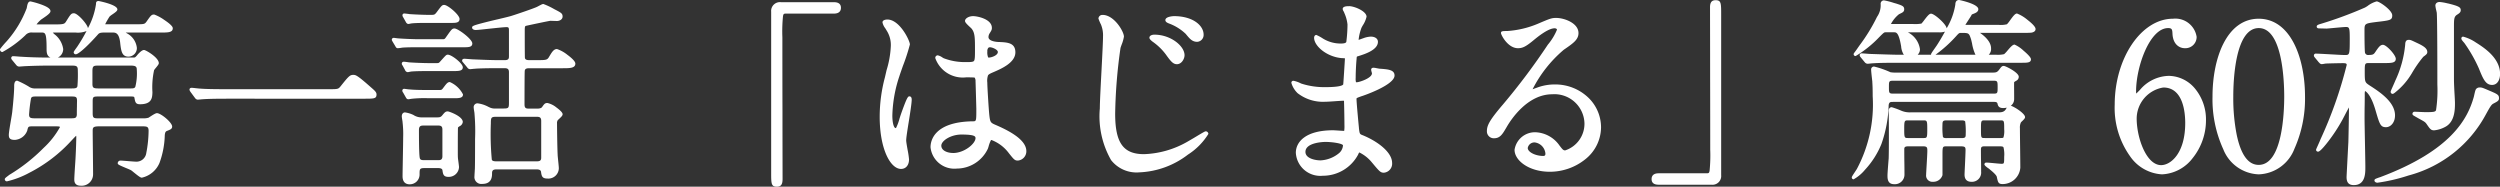 <svg xmlns="http://www.w3.org/2000/svg" width="175.711" height="13.122" viewBox="0 0 175.711 13.122"><rect x="0" y="0" width="175.711" height="13.122" fill="#333333" stroke="none"/><g transform="translate(-316.076 -913.112)"><path d="M-56.021-11.634a.526.526,0,0,0-.6.574V.21c0,.826,0,.924.308.924.224,0,.294-.126.294-.448,0-1.428-.014-8.386-.014-9.954,0-1.68,0-1.764.378-1.764h3.346c.28,0,.392-.1.392-.308s-.126-.294-.392-.294Zm14.7,9.506c.252-.126.98.462,1.386.952.336.42.378.476.546.476a.55.55,0,0,0,.5-.56c0-.826-1.47-1.484-2.156-1.778-.35-.154-.392-.252-.448-.77-.042-.378-.14-1.96-.14-2.268,0-.6,0-.616.518-.84s1.456-.63,1.456-1.288c0-.588-.462-.6-1.078-.63-.084,0-.812-.028-.812-.448a.607.607,0,0,1,.084-.294c.14-.224.154-.252.154-.35,0-.532-.938-.728-1.218-.728S-43-10.5-43-10.416s.378.406.434.476c.266.322.266.714.266,1.6,0,.924,0,.924-.77.924a4.19,4.19,0,0,1-1.568-.28,2.435,2.435,0,0,0-.378-.2c-.056,0-.07.056-.07.1a1.988,1.988,0,0,0,2.072,1.246,4.643,4.643,0,0,1,.644.028.465.465,0,0,1,.112.336c.014.392.056,1.876.056,1.96,0,.868,0,.966-.35.966-2.87.042-2.87,1.526-2.87,1.722a1.586,1.586,0,0,0,1.75,1.4,2.309,2.309,0,0,0,2.086-1.33C-41.545-1.568-41.419-2.086-41.321-2.128Zm-.2-6.482a.3.3,0,0,1,.168-.056c.2,0,.658.182.658.434,0,.322-.532.49-.728.49-.1,0-.21,0-.21-.532A.424.424,0,0,1-41.517-8.61Zm-1.834,6.076c.9,0,1.092.112,1.092.35,0,.476-.854,1.148-1.68,1.148-.49,0-.924-.238-.924-.616C-44.863-2.058-44.149-2.534-43.351-2.534Zm-3.99.518c0-.406.392-2.422.392-2.87,0-.028,0-.126-.056-.126a7.053,7.053,0,0,0-.574,1.4c-.252.77-.266.826-.392.826-.336,0-.336-.9-.336-.98a9.355,9.355,0,0,1,.5-2.814c.112-.35.728-2.072.728-2.184,0-.252-.7-1.652-1.484-1.652-.084,0-.252.028-.252.112a2.812,2.812,0,0,0,.266.49,1.982,1.982,0,0,1,.322,1.162,9.431,9.431,0,0,1-.42,2.226,10.694,10.694,0,0,0-.364,2.744c0,2.17.7,3.57,1.4,3.57.322,0,.462-.266.462-.574C-47.145-.882-47.341-1.806-47.341-2.016Zm13.916-8.722a.176.176,0,0,0-.2.154c0,.014.154.35.168.378a2.079,2.079,0,0,1,.154.882c0,.714-.224,4.242-.224,5.054,0,3.668,1.162,4.4,2.674,4.4a6.566,6.566,0,0,0,4.76-2.6.089.089,0,0,0-.084-.084c-.056,0-1.092.644-1.3.756a6.581,6.581,0,0,1-3.038.854c-1.582,0-2.128-.91-2.128-2.94a35.651,35.651,0,0,1,.378-4.648,7.016,7.016,0,0,0,.238-.77C-32.025-9.6-32.655-10.738-33.425-10.738Zm5.012.084c-.126,0-.5.056-.5.182,0,.042.042.084.182.14a3.507,3.507,0,0,1,1.232.77c.266.322.42.518.728.518a.384.384,0,0,0,.35-.406C-26.425-9.968-27.041-10.654-28.413-10.654Zm-1.372,1.3c-.126,0-.252.042-.252.112s.14.168.2.21a4.14,4.14,0,0,1,.938.91c.378.532.5.644.7.644.266,0,.434-.336.434-.532C-27.769-8.6-28.693-9.352-29.785-9.352Zm13.678-.826a9.633,9.633,0,0,1-.084,1.232c-.028.14-.168.21-.462.21a2.471,2.471,0,0,1-1.358-.378c-.042-.028-.378-.224-.392-.224-.042,0-.056.07-.056.1,0,.546.882,1.26,1.876,1.33.224.014.294.014.294.084,0,.014-.112,1.848-.126,1.89-.1.266-1.036.266-1.372.266a5.447,5.447,0,0,1-1.694-.252,3.449,3.449,0,0,0-.532-.2c-.042,0-.042.028-.042.056a1.573,1.573,0,0,0,.406.644,2.855,2.855,0,0,0,1.932.574c.182,0,1.022-.07,1.218-.07.14,0,.14.084.14.21.014.378.028,1.316.028,1.6,0,.476,0,.518-.154.518-.1,0-.616-.042-.742-.042-1.666,0-2.52.644-2.52,1.484A1.624,1.624,0,0,0-17.955.364a2.712,2.712,0,0,0,2.38-1.414c.07-.154.1-.224.182-.224a2.5,2.5,0,0,1,.98.756c.5.6.56.672.756.672a.542.542,0,0,0,.476-.588c0-.658-.9-1.4-1.988-1.848-.294-.112-.294-.168-.35-.63-.014-.14-.168-1.75-.168-2.016,0-.14.042-.154.476-.308.644-.21,2.2-.854,2.2-1.344,0-.308-.364-.336-.938-.378-.07,0-.364-.07-.434-.07-.028,0-.07,0-.07.042s.056.21.056.252c0,.448-1.008.728-1.162.728-.182,0-.182-.084-.182-.406,0-.574.056-1.316.07-1.358.014-.21.042-.224.154-.252.392-.126,1.344-.406,1.344-.924,0-.224-.266-.266-.406-.266a1.675,1.675,0,0,0-.5.112,1.634,1.634,0,0,1-.392.126c-.056,0-.056-.056-.056-.084a3.271,3.271,0,0,1,.21-.91,4.022,4.022,0,0,0,.35-.742c0-.294-.756-.644-1.134-.644-.084,0-.35,0-.35.1,0,.028.084.168.1.21A2.661,2.661,0,0,1-16.107-10.178Zm-.336,8.456c.056.126-.07.462-.322.686a2.31,2.31,0,0,1-1.386.518c-.392,0-1.12-.168-1.12-.7,0-.8,1.47-.8,1.5-.8C-17.521-2.016-16.541-1.96-16.443-1.722Zm15.526.5c-.2,0-.28-.126-.476-.378a2.067,2.067,0,0,0-1.6-.9A1.348,1.348,0,0,0-4.375-1.358c0,.7.994,1.442,2.38,1.442A3.312,3.312,0,0,0,1.5-2.94a3.022,3.022,0,0,0-3.15-2.912,3.387,3.387,0,0,0-1.232.224c-.084.028-.266.1-.35.126-.042,0-.084-.056-.084-.1a8.537,8.537,0,0,1,2.24-2.87c.672-.462.994-.686.994-1.092,0-.616-.91-.966-1.47-.966-.308,0-.406.042-1.274.42a6.788,6.788,0,0,1-2.17.5c-.294,0-.336,0-.336.042,0,.07.434.966,1.092.966.238,0,.434-.042.994-.5C-3-9.3-2.177-10-1.659-10c.168,0,.266.1.266.2,0,.154-.2.448-.658,1.106A46.112,46.112,0,0,1-5.215-4.48c-.994,1.162-1.106,1.47-1.106,1.82a.386.386,0,0,0,.406.392c.378,0,.518-.266.8-.742.252-.434,1.442-2.352,3.29-2.352A2.216,2.216,0,0,1,.539-3.234,2.071,2.071,0,0,1-.917-1.218Zm-1.288.14a.232.232,0,0,1-.238.252c-.6,0-1.2-.294-1.2-.658a.572.572,0,0,1,.588-.49A.952.952,0,0,1-2.205-1.078ZM9.359.994A.515.515,0,0,0,9.947.42V-10.85c0-.826,0-.924-.294-.924-.224,0-.294.126-.294.448,0,1.428.014,8.386.014,9.954,0,1.68,0,1.764-.378,1.764H5.649c-.28,0-.392.1-.392.308s.126.294.392.294Zm20.216-2.7c.462,0,.462.07.462.84,0,.462,0,.588-.294.588-.154,0-.882-.084-1.05-.084-.014,0-.042,0-.042.028a2.448,2.448,0,0,0,.28.224c.126.112.532.42.588.63.084.392.1.434.308.434A1.16,1.16,0,0,0,30.975-.1c0-.392-.028-2.324-.028-2.772a.9.9,0,0,1,.084-.462c.028-.056.28-.252.28-.322,0-.182-.8-.714-.98-.714-.084,0-.112.07-.168.154-.154.322-.434.322-.686.322H23.359a1.642,1.642,0,0,1-.7-.126c-.028-.014-.588-.238-.63-.238-.084,0-.112.07-.112.168.014.462.014,1.274.014,1.778,0,.294,0,1.12-.014,1.554-.014.168-.084,1.008-.084,1.19,0,.308.042.518.364.518.028,0,.63,0,.63-.574,0-.252-.014-1.47-.014-1.75,0-.154.014-.336.378-.336h1.05c.392,0,.392.21.392.434,0,.266-.084,1.512-.084,1.666a.342.342,0,0,0,.378.392A.574.574,0,0,0,25.5.392v-1.4c0-.574,0-.7.406-.7h.966c.35,0,.448.084.448.364s-.07,1.6-.07,1.722a.347.347,0,0,0,.378.406.552.552,0,0,0,.588-.6c0-.224-.014-1.316-.014-1.554,0-.336.21-.336.42-.336Zm-3.668-.378a.34.34,0,0,1-.364-.14,5.826,5.826,0,0,1-.042-.9c0-.28.056-.406.406-.406h1.022c.126,0,.294,0,.364.154a5.826,5.826,0,0,1,.042.9c0,.28-.056.392-.406.392Zm-2.73,0c-.364,0-.364-.154-.364-.714s0-.728.364-.728h1.092c.364,0,.364.168.364.728s0,.714-.364.714Zm5.418,0c-.392,0-.392-.1-.392-.714s0-.728.392-.728h1.05c.392,0,.392.112.392.728,0,.7-.042.714-.392.714Zm-6.2-4.606a2.414,2.414,0,0,1-.476-.028,7.115,7.115,0,0,0-1.12-.392A.1.1,0,0,0,20.685-7c0,.126.07.714.084.84.014.238.028.448.028,1.036A9.754,9.754,0,0,1,19.677.028c-.056.1-.35.518-.35.56a.03.03,0,0,0,.028.028,5.483,5.483,0,0,0,1.862-2.422,8.945,8.945,0,0,0,.5-2.716c.042-.308.224-.308.434-.308h7.084c.21,0,.294.084.322.21s.056.224.294.224c.35,0,.686-.154.686-.532,0-.2-.014-1.106,0-1.2.014-.042.028-.07.2-.168a.21.21,0,0,0,.126-.2c0-.21-.84-.658-.952-.658-.084,0-.1.028-.252.224-.182.238-.308.238-.616.238Zm6.8.378c.378,0,.378.154.378.56s0,.546-.378.546h-7.07c-.392,0-.392-.154-.392-.56s0-.546.392-.546Zm-6.72-1.624c-.308,0-1.526-.042-1.932-.056-.1,0-.518-.042-.616-.042-.014,0-.042,0-.042.028s0,.028.056.1l.266.322c.056.056.084.084.126.084s.252-.028.294-.028c.49-.042,1.442-.042,1.778-.042h8.764c.35,0,.546,0,.546-.14,0-.182-.952-.938-1.05-.938-.154,0-.56.6-.686.658a1.617,1.617,0,0,1-.616.056h-.6c-.084,0-.112,0-.112-.042,0-.014.014-.014.042-.042a.517.517,0,0,0,.224-.462c0-.42-.434-.812-.8-1.05-.1-.07-.14-.084-.14-.1,0-.042.084-.042.1-.042H31.3c.112,0,.35,0,.518-.014.084-.014.224-.042.224-.154,0-.238-1.064-.994-1.2-.994s-.532.672-.658.742a2.248,2.248,0,0,1-.63.056h-2.24c-.168,0-.238,0-.238-.07,0-.014.392-.616.462-.728a.265.265,0,0,1,.2-.168c.182-.07.294-.126.294-.238,0-.252-1.218-.546-1.246-.546-.154,0-.168.112-.168.224A8.818,8.818,0,0,1,25.263-8.61a6.13,6.13,0,0,0-.364.546,5.424,5.424,0,0,0,1.638-1.4c.14-.154.21-.21.35-.21.588,0,.644,0,.812.49a7.867,7.867,0,0,0,.294,1.064c.014.028.14.126.14.154s-.014.028-.112.028H23.877c-.112,0-.168,0-.168-.056,0-.028.028-.056.1-.14a.4.4,0,0,0,.112-.294,1.521,1.521,0,0,0-.854-1.134c-.014-.014-.168-.112-.168-.112,0-.042.07-.042.154-.042H25.3c.35,0,.49,0,.49-.168,0-.224-.826-.938-.994-.938-.14,0-.518.616-.63.686a2.841,2.841,0,0,1-.616.042H22.113c-.2,0-.252,0-.252-.084a2.317,2.317,0,0,1,.644-.8c.238-.112.308-.14.308-.252,0-.14-.056-.168-.532-.322-.056-.014-.714-.21-.784-.21a.132.132,0,0,0-.14.14,1.513,1.513,0,0,1-.266.966,13.712,13.712,0,0,1-1.372,2.2c-.028.056-.266.364-.266.378s.028.028.042.028a8.477,8.477,0,0,0,1.582-1.288c.35-.35.392-.378.532-.378H22.2c.2,0,.42,0,.6,1.078a1.3,1.3,0,0,0,.14.49c.014.028.112.126.112.154,0,.056-.07.056-.168.056Zm19.04,1.484a2.644,2.644,0,0,0-1.96.952c-.28.28-.308.322-.35.322-.1,0-.1-.224-.1-.28,0-1.862,1.008-4.55,2.352-4.55.364,0,.392.2.406.476.028.784.518.938.77.938a.7.7,0,0,0,.728-.7c0-.658-.714-1.176-1.568-1.176-2.114,0-3.99,2.674-3.99,5.936,0,3.08,1.722,4.8,3.22,4.8,1.54,0,3-1.694,3-3.7A2.78,2.78,0,0,0,41.517-6.454Zm-.392.616c1.512,0,1.638,1.89,1.638,2.59,0,2.3-1.148,3.066-1.792,3.066-1.106,0-1.82-1.932-1.82-3.374A2.315,2.315,0,0,1,41.125-5.838Zm9.856.742c0-2.464-.882-5.362-3.15-5.376-2.2,0-3.15,2.772-3.15,5.376,0,2.576.938,5.362,3.15,5.362C50.085.266,50.981-2.618,50.981-5.1Zm-1.26,0c0,.728-.028,4.9-1.89,4.9-1.89.014-1.89-4.326-1.89-4.9,0-.714.028-4.914,1.89-4.914C49.721-10.01,49.721-5.684,49.721-5.1Zm6.9-2.464c.49,0,.742,0,.742-.2a1.706,1.706,0,0,0-.8-.882c-.112,0-.2.07-.448.448-.14.21-.224.266-.574.266a.323.323,0,0,1-.336-.224c-.042-.112-.042-1.414-.042-1.568,0-.6.084-.616.938-.728.966-.112,1.008-.126,1.008-.364,0-.294-.854-.882-.994-.882a4.225,4.225,0,0,0-.784.42,27.784,27.784,0,0,1-3.108,1.148c-.1.028-.224.07-.224.1s.028.028.07.028c.084,0,.448.014.518.014.224-.014,1.176-.112,1.372-.112.364,0,.364.238.364.924,0,1.12,0,1.246-.448,1.246-.322,0-1.736-.1-2.03-.1-.014,0-.042,0-.042.028s0,.028.056.1l.266.322c.056.056.084.1.126.1s.252-.042.294-.042c.28-.014,1.078-.028,1.19-.028.154,0,.378,0,.378.224A28.608,28.608,0,0,1,52.255-2.03c-.042.112-.294.658-.294.672s.014.028.042.028a7.877,7.877,0,0,0,1.61-2.17c.084-.154.434-.84.518-.966.014-.028.028-.056.07-.056.07,0,.07.07.07.224,0,.42-.028,1.96-.042,2.422C54.215-1.666,54.1.532,54.1.546c0,.294.07.476.406.476.714,0,.714-.7.714-1.162,0-.546-.056-2.954-.056-3.444,0-.266.014-1.414.014-1.652,0-.2,0-.364.112-.364.042,0,.462.126.84,1.428.294,1.008.336,1.12.644,1.12.252,0,.532-.266.532-.728,0-.9-1.036-1.568-1.75-2.03-.336-.224-.378-.252-.378-1.008,0-.63,0-.742.434-.742Zm6.384-1.274a2.619,2.619,0,0,0-.812-.378c-.028,0-.028.014-.028.028,0,.056.168.224.2.266a10.273,10.273,0,0,1,1.022,1.792c.294.728.448,1.106.84,1.106.364,0,.462-.42.462-.672C64.687-7.784,63.539-8.5,63.007-8.834ZM61.1-11.55a3.911,3.911,0,0,0-.56-.1c-.056,0-.2.014-.2.154,0,.07.084.406.1.49.042.462.042,4.326.042,5.054a11.079,11.079,0,0,1-.1,1.834c-.07.2-.252.21-.826.21-.112,0-.658-.028-.784-.028a.045.045,0,0,0-.042.042c0,.028.028.042.252.168.532.294.6.322.728.5.252.364.28.392.448.392a1.981,1.981,0,0,0,.742-.238c.616-.336.616-1.162.616-1.582,0-.266-.07-1.12-.07-1.694v-3.682c0-.518,0-.756.28-.924.154-.1.2-.14.2-.224C61.929-11.284,61.9-11.354,61.1-11.55ZM58.947-8.764c-.42-.2-.462-.224-.574-.224s-.14.056-.154.238a7.578,7.578,0,0,1-.7,2.562c-.07.182-.322.714-.322.756a.045.045,0,0,0,.042.042.85.85,0,0,0,.14-.1A4.718,4.718,0,0,0,58.4-6.622a9.782,9.782,0,0,1,.938-1.358c.21-.154.238-.182.238-.252C59.577-8.4,59.423-8.54,58.947-8.764Zm4.97,3.3c-.392-.168-.434-.182-.546-.182a.232.232,0,0,0-.182.07,3.11,3.11,0,0,0-.154.546C62.517-3.206,61.1-1.106,56.4.658a1.277,1.277,0,0,0-.336.14c0,.028.056.056.112.056a12.643,12.643,0,0,0,2.156-.5,8.558,8.558,0,0,0,5.376-4.242c.308-.56.406-.728.588-.812.266-.14.322-.168.322-.28C64.617-5.166,64.547-5.194,63.917-5.46Z" transform="translate(427 925)" fill="#fff"/><path d="M26.775-11.888c.013,0,1.346.272,1.346.646,0,.194-.2.27-.358.331-.1.037-.1.038-.142.119l0,.008-.147.23c-.08.124-.2.311-.265.414h2.343a1.764,1.764,0,0,0,.58-.043,1.953,1.953,0,0,0,.219-.275c.236-.326.361-.48.489-.48a2.631,2.631,0,0,1,.716.429c.588.454.588.613.588.665,0,.2-.231.24-.308.253h-.008c-.172.014-.411.014-.526.014H28.239c.315.216.778.615.778,1.09a.572.572,0,0,1-.163.446h.511a1.948,1.948,0,0,0,.561-.039l.015-.008a1.913,1.913,0,0,0,.229-.244c.224-.262.368-.422.5-.422a2.258,2.258,0,0,1,.626.424c.524.443.524.567.524.614,0,.24-.271.24-.646.24H22.407c-.318,0-1.284,0-1.769.042h-.009c-.014,0-.074.007-.117.012-.085.01-.144.016-.177.016a.276.276,0,0,1-.2-.113l-.006-.007-.266-.322c-.061-.076-.079-.1-.079-.162a.128.128,0,0,1,.142-.128c.053,0,.181.01.316.021.12.01.255.021.3.021.4.014,1.626.056,1.932.056h.42a.489.489,0,0,1-.041-.053,1.293,1.293,0,0,1-.156-.533c-.168-.992-.346-.992-.5-.992h-.588c-.1,0-.113,0-.461.349A7.731,7.731,0,0,1,19.5-7.95a.128.128,0,0,1-.142-.128c0-.039,0-.043.13-.217.05-.068.133-.182.146-.206l.008-.013.142-.2A12.315,12.315,0,0,0,21-10.7a1.432,1.432,0,0,0,.256-.922.232.232,0,0,1,.24-.24,5.075,5.075,0,0,1,.68.176l.129.037.007,0c.462.149.6.195.6.417,0,.171-.112.224-.337.329l-.029.014a2.173,2.173,0,0,0-.567.69c.035,0,.084,0,.133,0h1.442a2.612,2.612,0,0,0,.568-.031,2.464,2.464,0,0,0,.193-.237c.238-.313.364-.46.485-.46.235,0,1.077.745,1.094,1.03a4.667,4.667,0,0,0,.612-1.672C26.507-11.779,26.6-11.888,26.775-11.888Zm.669,1a.358.358,0,0,1,.248-.213c.167-.064.229-.1.229-.144-.047-.144-.94-.409-1.153-.446-.044,0-.061.006-.061.124a9.347,9.347,0,0,1-1.36,3.009c-.015.023-.047.067-.085.122l-.063.089a10.271,10.271,0,0,0,1.265-1.187.535.535,0,0,1,.424-.243c.614,0,.721.015.907.558.021.062.048.183.083.337a4.007,4.007,0,0,0,.2.7l.007.01c.008.009.028.028.042.041.067.063.112.105.112.165,0,.128-.118.128-.212.128H23.877c-.113,0-.268,0-.268-.156,0-.06.033-.1.092-.169l.03-.035a.31.31,0,0,0,.089-.23,1.449,1.449,0,0,0-.807-1.049L23-9.488c-.018-.013-.092-.062-.154-.1L22.8-9.619v-.055c0-.142.159-.142.254-.142h2.254c.356,0,.39-.012.39-.068a2.557,2.557,0,0,0-.889-.837,2.192,2.192,0,0,0-.33.38,1.4,1.4,0,0,1-.251.289l-.014.007a2.2,2.2,0,0,1-.655.05H22.113c-.2,0-.352,0-.352-.184a2.149,2.149,0,0,1,.7-.887l.031-.015c.215-.1.222-.111.222-.148,0-.061,0-.077-.46-.226l-.132-.038c-.155-.045-.567-.163-.628-.169-.037,0-.037.023-.037.04a1.607,1.607,0,0,1-.277,1.011A12.463,12.463,0,0,1,19.942-8.6l-.138.2c-.009.017-.025.041-.047.072a13.282,13.282,0,0,0,1.25-1.078c.342-.342.413-.407.6-.407H22.2c.286,0,.519.086.7,1.161a1.021,1.021,0,0,0,.117.442l.008.009.006.011.031.037c.06.071.092.111.092.162,0,.156-.168.156-.268.156h-.406c-.31,0-1.533-.042-1.935-.056-.05,0-.177-.01-.313-.021l-.172-.014.226.274a.525.525,0,0,0,.055.051c.027,0,.1-.009.15-.015.069-.008.11-.013.135-.013.5-.042,1.43-.042,1.783-.042h8.764a1.345,1.345,0,0,0,.446-.036,4.059,4.059,0,0,0-.954-.839,2.119,2.119,0,0,0-.342.349,1.347,1.347,0,0,1-.291.293,1.525,1.525,0,0,1-.665.069h-.6c-.079,0-.212,0-.212-.142a.119.119,0,0,1,.055-.1.128.128,0,0,0,.016-.014l0,0a.42.42,0,0,0,.191-.388c0-.428-.526-.818-.753-.966-.045-.032-.076-.051-.1-.065-.039-.024-.087-.053-.087-.117,0-.024.01-.142.2-.142H31.3c.111,0,.342,0,.506-.013.127-.022.136-.047.136-.055a3.386,3.386,0,0,0-1.1-.892,2.126,2.126,0,0,0-.329.4,1.3,1.3,0,0,1-.283.332,1.746,1.746,0,0,1-.679.069h-2.24c-.174,0-.338,0-.338-.17,0-.039,0-.039.331-.553ZM24.8-8.038a.12.12,0,0,1,0-.026c0-.048.014-.082.3-.485.037-.053.068-.1.082-.117.133-.2.363-.577.594-1a1.227,1.227,0,0,1-.468.049H23.166a1.574,1.574,0,0,1,.853,1.188.5.5,0,0,1-.137.36l-.025.03H24.8Zm3.108-.027a3.08,3.08,0,0,1-.228-.771c-.031-.136-.06-.265-.078-.317-.145-.422-.145-.422-.717-.422-.1,0-.14.028-.276.177a9.25,9.25,0,0,1-1.5,1.359H27.93A.192.192,0,0,1,27.909-8.065ZM9.653-11.874c.394,0,.394.2.394,1.024V.42a.614.614,0,0,1-.688.674H5.649c-.326,0-.492-.133-.492-.394s.166-.408.492-.408H9c.163,0,.2-.006.233-.172a10.688,10.688,0,0,0,.045-1.492c0-.8,0-3.027-.007-5.178,0-2.1-.007-4.079-.007-4.776C9.259-11.611,9.307-11.874,9.653-11.874ZM9.359.894c.333,0,.488-.151.488-.474V-10.85c0-.824-.007-.824-.194-.824-.12,0-.194.017-.194.348,0,.7,0,2.679.007,4.776,0,2.151.007,4.375.007,5.178A10.311,10.311,0,0,1,9.424.16C9.361.467,9.192.492,9,.492H5.649c-.27,0-.292.094-.292.208s.022.194.292.194ZM56.119-11.79c.191,0,1.094.619,1.094.982,0,.336-.146.353-1.1.463-.85.111-.85.111-.85.629,0,.84.015,1.457.037,1.535a.22.22,0,0,0,.241.157c.329,0,.376-.05.491-.221.246-.37.358-.493.531-.493.243,0,.9.716.9.982,0,.3-.317.3-.842.3H55.615c-.328,0-.334,0-.334.642,0,.7.019.715.333.925.714.462,1.795,1.161,1.795,2.113,0,.518-.321.828-.632.828-.392,0-.452-.205-.74-1.192-.32-1.1-.662-1.315-.738-1.351a1.092,1.092,0,0,0-.018.259c0,.116,0,.442-.007.787s-.007.728-.007.865c0,.237.013.919.027,1.64.014.749.029,1.523.029,1.8,0,.441,0,1.262-.814,1.262-.448,0-.506-.308-.506-.576,0-.04.117-2.287.126-2.429.014-.473.042-2,.042-2.415,0-.013,0-.027,0-.04-.081.142-.228.424-.332.623-.061.117-.113.216-.139.263a11.6,11.6,0,0,1-.987,1.508c-.551.714-.671.714-.711.714a.132.132,0,0,1-.142-.128c0-.028,0-.028.126-.31.068-.152.153-.341.174-.4l0-.006a29.265,29.265,0,0,0,1.853-5.251c0-.1-.06-.124-.278-.124-.109,0-.906.014-1.185.028-.019,0-.075.01-.117.017a1.334,1.334,0,0,1-.182.025.226.226,0,0,1-.166-.1L52.058-7.5l-.006-.007-.266-.322c-.061-.076-.079-.1-.079-.162a.128.128,0,0,1,.142-.128c.147,0,.552.023.981.047s.887.051,1.049.051c.335,0,.348,0,.348-1.146,0-.747-.025-.824-.264-.824-.118,0-.541.039-.88.07-.214.02-.4.037-.485.042h-.006l-.242-.007c-.11,0-.234-.007-.276-.007-.141,0-.17-.07-.17-.128,0-.094.091-.136.3-.194a27.8,27.8,0,0,0,3.093-1.142c.026-.013.094-.056.167-.1A1.857,1.857,0,0,1,56.119-11.79Zm-.574,3.966a.418.418,0,0,1-.431-.292,12.306,12.306,0,0,1-.047-1.6c0-.693.177-.716,1.025-.827a5.408,5.408,0,0,0,.845-.13c.074-.027.076-.035.076-.135,0-.209-.742-.753-.9-.782a3.082,3.082,0,0,0-.552.3c-.087.054-.149.093-.185.11a26.4,26.4,0,0,1-2.941,1.095l.149,0c.084-.005.266-.022.476-.041.362-.033.772-.071.9-.071.464,0,.464.342.464,1.024,0,1.114,0,1.346-.548,1.346-.168,0-.621-.026-1.061-.051-.321-.018-.651-.037-.845-.044l.229.278.031.033c.011.011.023.025.031.032.03,0,.094-.014.138-.021a1.1,1.1,0,0,1,.146-.02c.277-.014,1.08-.028,1.19-.028.143,0,.478,0,.478.324a28.556,28.556,0,0,1-1.87,5.33c-.023.061-.092.216-.163.373a10.788,10.788,0,0,0,1.34-1.928c.026-.048.077-.145.137-.261.174-.333.323-.617.382-.708a.169.169,0,0,1,.157-.106c.17,0,.17.165.17.324,0,.417-.028,1.947-.042,2.425C54.313-1.636,54.2.537,54.2.549c0,.289.069.373.306.373.568,0,.614-.481.614-1.062,0-.279-.015-1.053-.029-1.8-.014-.722-.027-1.4-.027-1.644,0-.137,0-.508.007-.867s.007-.67.007-.785c0-.207,0-.464.212-.464,0,0,.505.017.936,1.5.3,1.019.326,1.048.548,1.048s.432-.24.432-.628c0-.843-1.026-1.507-1.7-1.946-.376-.251-.424-.312-.424-1.092,0-.63,0-.842.534-.842h1.008c.41,0,.642,0,.642-.1a1.792,1.792,0,0,0-.7-.782c-.053,0-.114.03-.363.4C56.044-7.9,55.933-7.824,55.545-7.824Zm5-3.924a3.443,3.443,0,0,1,.563.1l.019,0c.792.195.9.276.9.476,0,.144-.092.212-.242.308-.224.134-.234.3-.234.84v3.682c0,.339.025.779.045,1.133.014.241.025.45.025.561,0,.424,0,1.305-.668,1.67a2.065,2.065,0,0,1-.79.25c-.229,0-.287-.084-.53-.435-.1-.147-.155-.176-.567-.4L58.9-3.658c-.23-.129-.266-.149-.266-.234a.144.144,0,0,1,.142-.142c.067,0,.244.007.416.015.155.007.316.013.368.013.579,0,.688-.021.732-.144a9.289,9.289,0,0,0,.092-1.8c0-2.9-.015-4.738-.041-5.041-.005-.029-.019-.09-.033-.154a2.45,2.45,0,0,1-.066-.349C60.247-11.648,60.363-11.748,60.543-11.748Zm-.378,8.82a1.9,1.9,0,0,0,.694-.226c.564-.308.564-1.08.564-1.494,0-.1-.012-.311-.025-.549-.02-.357-.045-.8-.045-1.145v-3.682c0-.524,0-.813.329-1.01.147-.094.147-.112.147-.138s0-.1-.75-.281l-.017,0a3.774,3.774,0,0,0-.519-.091c-.1,0-.1.038-.1.054,0,.036.04.211.061.306.016.073.03.135.036.168v.007c.037.406.042,3.346.042,5.063a8.965,8.965,0,0,1-.1,1.866c-.1.278-.374.278-.921.278-.056,0-.212-.007-.376-.013l-.177-.007.154.085c.419.231.506.279.635.465C60.041-2.928,60.048-2.928,60.165-2.928ZM-56.021-11.734h3.71c.326,0,.492.133.492.394s-.166.408-.492.408h-3.346c-.163,0-.2.006-.233.172a10.688,10.688,0,0,0-.045,1.492c0,.8,0,3.027.007,5.178,0,2.1.007,4.079.007,4.776,0,.285-.048.548-.394.548-.408,0-.408-.2-.408-1.024V-11.06A.621.621,0,0,1-56.021-11.734Zm3.71.6c.27,0,.292-.094.292-.208s-.022-.194-.292-.194h-3.71c-.338,0-.5.155-.5.474V.21c0,.824,0,.824.208.824.12,0,.194-.017.194-.348,0-.7,0-2.679-.007-4.776,0-2.151-.007-4.375-.007-5.178a10.311,10.311,0,0,1,.049-1.532c.063-.307.231-.332.429-.332Zm36.2-.322c.385,0,1.234.36,1.234.744a1.867,1.867,0,0,1-.276.627c-.037.067-.072.131-.082.154a3.331,3.331,0,0,0-.2.845c.05-.015.142-.048.313-.11l.028-.009a1.674,1.674,0,0,1,.511-.109c.307,0,.506.144.506.366,0,.569-.918.861-1.36,1l-.06.019a.283.283,0,0,0-.056.018.386.386,0,0,0-.022.144l0,.021c-.014.077-.066.782-.066,1.331a.955.955,0,0,0,.021.3h0a.13.13,0,0,0,.061.008c.16,0,1.062-.284,1.062-.628,0-.013-.015-.065-.025-.1a.7.7,0,0,1-.031-.152c0-.033.012-.142.17-.142a1.655,1.655,0,0,1,.236.037c.069.013.173.033.2.033h.007c.576.042,1.031.075,1.031.478,0,.681-2.244,1.432-2.267,1.439l-.006,0c-.4.142-.4.146-.4.211,0,.255.151,1.843.168,2.006l0,.03c.052.429.052.429.282.517,1.023.42,2.052,1.182,2.052,1.941a.638.638,0,0,1-.576.688c-.24,0-.316-.091-.813-.684l-.02-.023a2.622,2.622,0,0,0-.9-.72h0a.639.639,0,0,0-.077.146l-.009.019A2.8,2.8,0,0,1-17.955.464a1.722,1.722,0,0,1-1.892-1.612c0-.766.688-1.584,2.62-1.584.07,0,.247.012.418.023.138.009.282.019.324.019l.037,0a2.278,2.278,0,0,0,.017-.416c0-.293-.014-1.226-.028-1.592a.5.5,0,0,0-.007-.11.119.119,0,0,0-.033,0c-.1,0-.363.018-.622.036s-.5.034-.6.034h-.048a2.9,2.9,0,0,1-1.952-.6,1.627,1.627,0,0,1-.438-.717.137.137,0,0,1,.142-.156,1.906,1.906,0,0,1,.508.177l.059.025a5.267,5.267,0,0,0,1.659.246c1.048,0,1.243-.13,1.275-.194.017-.141.107-1.574.121-1.831-.035-.005-.1-.009-.161-.013l-.037,0c-1.061-.075-1.97-.849-1.97-1.43,0-.1.055-.2.156-.2a2.752,2.752,0,0,1,.447.241,2.352,2.352,0,0,0,1.3.361c.338,0,.358-.1.364-.13l0-.009a9.887,9.887,0,0,0,.08-1.2A2.645,2.645,0,0,0-16.45-11l0-.01c0-.011-.024-.05-.038-.076a.4.4,0,0,1-.066-.166C-16.557-11.454-16.242-11.454-16.107-11.454Zm.63,2.58c-.026,0-.156-.009-.156-.184a3.369,3.369,0,0,1,.218-.95c.014-.032.046-.09.09-.171a2.751,2.751,0,0,0,.251-.531c0-.2-.657-.544-1.034-.544a.952.952,0,0,0-.234.02l.027.052a.973.973,0,0,1,.048.1,2.743,2.743,0,0,1,.259.905,9.6,9.6,0,0,1-.087,1.256c-.061.286-.436.286-.559.286a2.579,2.579,0,0,1-1.41-.393c-.028-.019-.191-.115-.294-.172.042.483.863,1.127,1.781,1.191l.036,0c.2.012.351.021.351.182,0,.015-.111,1.862-.131,1.922-.087.235-.525.334-1.467.334a5.462,5.462,0,0,1-1.726-.257l-.006,0-.065-.027c-.16-.068-.277-.115-.351-.14a1.97,1.97,0,0,0,.356.508,2.719,2.719,0,0,0,1.813.545h.048c.086,0,.338-.017.583-.034.274-.019.532-.036.635-.036.24,0,.24.194.24.31.014.365.028,1.3.028,1.6,0,.475,0,.618-.254.618-.049,0-.183-.009-.338-.019s-.341-.023-.4-.023c-1.493,0-2.42.53-2.42,1.384A1.527,1.527,0,0,0-17.955.264a2.624,2.624,0,0,0,2.289-1.355l.009-.02c.069-.153.119-.263.264-.263a2.458,2.458,0,0,1,1.058.794l.018.022c.489.584.52.613.66.613a.446.446,0,0,0,.376-.488c0-.568-.792-1.29-1.926-1.755-.341-.13-.354-.235-.407-.679l0-.032c-.017-.174-.169-1.761-.169-2.028,0-.21.092-.242.534-.4l.008,0c.873-.285,2.131-.893,2.131-1.25,0-.2-.231-.233-.842-.278a1.791,1.791,0,0,1-.232-.037c-.047-.009-.11-.021-.153-.028l.01.037a.7.7,0,0,1,.031.152c0,.552-1.121.828-1.262.828-.282,0-.282-.19-.282-.506,0-.507.046-1.221.07-1.367.016-.232.059-.3.226-.339l.051-.016c.365-.116,1.22-.389,1.22-.811,0-.158-.255-.166-.306-.166a1.491,1.491,0,0,0-.447.1l-.025.009A1.479,1.479,0,0,1-15.477-8.874Zm-17.948-1.964c.808,0,1.5,1.165,1.5,1.528a2.664,2.664,0,0,1-.168.579c-.033.094-.064.182-.073.216a35.946,35.946,0,0,0-.375,4.624c0,2.044.569,2.84,2.028,2.84a6.564,6.564,0,0,0,2.991-.842c.08-.043.292-.17.516-.3.74-.445.784-.463.832-.463a.189.189,0,0,1,.184.184,4.586,4.586,0,0,1-1.434,1.451A6,6,0,0,1-30.849.226a2.27,2.27,0,0,1-1.984-.863,6.2,6.2,0,0,1-.79-3.633c0-.422.06-1.566.118-2.672.055-1.048.106-2.039.106-2.382a1.978,1.978,0,0,0-.145-.841,3.168,3.168,0,0,1-.177-.419A.271.271,0,0,1-33.425-10.838Zm2.912,9.986c-1.583,0-2.228-.881-2.228-3.04a35.413,35.413,0,0,1,.38-4.67c.011-.045.041-.129.079-.236a3.571,3.571,0,0,0,.157-.512c0-.252-.6-1.328-1.3-1.328-.036,0-.083.015-.094.043.029.07.14.314.155.345l0,.006a2.179,2.179,0,0,1,.162.921c0,.348-.052,1.341-.107,2.392-.058,1.1-.117,2.245-.117,2.662,0,3.776,1.237,4.3,2.574,4.3a6.637,6.637,0,0,0,4.627-2.454c-.146.08-.459.268-.68.4s-.441.265-.525.31A6.769,6.769,0,0,1-30.513-.852Zm-12.012-9.9c.291,0,1.318.2,1.318.828,0,.128-.027.175-.169.4a.51.51,0,0,0-.069.241c0,.333.7.348.712.348h.026c.592.027,1.152.052,1.152.729,0,.724-.986,1.151-1.516,1.38-.234.1-.359.158-.407.238a1.19,1.19,0,0,0-.05.51c0,.3.1,1.882.139,2.257.054.5.087.557.389.69.951.407,2.216,1.045,2.216,1.87a.652.652,0,0,1-.6.66c-.213,0-.274-.075-.608-.493l-.016-.02a2.742,2.742,0,0,0-1.226-.932.1.1,0,0,0-.034.005,2.153,2.153,0,0,0-.167.443c-.024.078-.041.135-.055.167A2.423,2.423,0,0,1-43.673-.04a1.684,1.684,0,0,1-1.85-1.5c0-.417.214-1.782,2.969-1.822.247,0,.251,0,.251-.866,0-.082-.042-1.554-.056-1.956a.42.42,0,0,0-.064-.251c-.061-.009-.261-.017-.592-.017A2.051,2.051,0,0,1-45.187-7.8a.177.177,0,0,1,.17-.2.924.924,0,0,1,.343.161l.077.044a4.124,4.124,0,0,0,1.526.271c.342,0,.531,0,.6-.08s.073-.335.073-.744c0-.876,0-1.238-.243-1.532-.013-.016-.064-.064-.11-.106-.245-.227-.347-.337-.347-.434C-43.1-10.576-42.855-10.754-42.525-10.754Zm1.787,2.02c-.043,0-.907-.01-.907-.548a.71.71,0,0,1,.1-.345c.14-.224.14-.232.14-.3,0-.439-.848-.628-1.118-.628a.476.476,0,0,0-.372.137,2.273,2.273,0,0,0,.279.288,1.548,1.548,0,0,1,.129.126c.288.349.288.759.288,1.658,0,.5,0,.729-.119.873s-.335.151-.751.151a4.326,4.326,0,0,1-1.607-.288l-.005,0c-.018-.009-.049-.027-.091-.052s-.147-.086-.209-.116a1.954,1.954,0,0,0,1.969,1.126c.641,0,.679.022.712.055a.557.557,0,0,1,.144.409c.014.4.056,1.878.056,1.96,0,.861,0,1.066-.45,1.066-2.57.038-2.77,1.251-2.77,1.622a1.49,1.49,0,0,0,1.65,1.3,2.221,2.221,0,0,0,2-1.273c.008-.018.026-.079.046-.143.11-.359.172-.518.268-.563a.282.282,0,0,1,.125-.027c.374,0,1.045.6,1.381,1.005l.017.022c.319.4.34.418.452.418a.451.451,0,0,0,.4-.46c0-.788-1.577-1.464-2.1-1.686-.4-.174-.45-.317-.508-.851-.043-.39-.141-1.966-.141-2.279,0-.634.013-.688.578-.932.488-.211,1.4-.6,1.4-1.2,0-.465-.312-.5-.961-.529h-.022Zm12.325-2.02c1.356,0,2.088.672,2.088,1.3a.483.483,0,0,1-.45.506c-.348,0-.522-.211-.786-.531L-27.58-9.5a3.413,3.413,0,0,0-1.187-.739c-.132-.053-.249-.116-.249-.235C-29.017-10.737-28.419-10.754-28.413-10.754Zm1.638,1.61c.187,0,.25-.21.25-.306,0-.458-.586-1.1-1.888-1.1a1.043,1.043,0,0,0-.385.081.658.658,0,0,0,.1.048,3.594,3.594,0,0,1,1.27.8l.022.026C-27.144-9.284-27.018-9.144-26.775-9.144Zm25.228-1.484c.563,0,1.57.356,1.57,1.066,0,.461-.368.715-1.037,1.174A8.911,8.911,0,0,0-3.208-5.614l.122-.045c.068-.025.135-.05.178-.064a3.493,3.493,0,0,1,1.264-.229,3.355,3.355,0,0,1,2.316.89A2.9,2.9,0,0,1,1.605-2.94,2.894,2.894,0,0,1,.485-.684a3.975,3.975,0,0,1-2.48.868c-1.483,0-2.48-.8-2.48-1.542A1.449,1.449,0,0,1-2.989-2.592a2.162,2.162,0,0,1,1.675.935l.037.047c.175.227.232.292.36.292A1.97,1.97,0,0,0,.439-3.234,2.109,2.109,0,0,0-1.827-5.262c-1.732,0-2.89,1.762-3.2,2.3l-.034.058c-.259.442-.431.734-.851.734a.484.484,0,0,1-.506-.492c0-.4.157-.748,1.13-1.885A45.651,45.651,0,0,0-2.132-8.752,3.977,3.977,0,0,0-1.493-9.8c0-.039-.053-.1-.166-.1-.462,0-1.234.638-1.488.848l-.031.025c-.546.451-.768.527-1.058.527-.709,0-1.192-.933-1.192-1.066s.1-.142.436-.142a6.651,6.651,0,0,0,2.131-.5C-1.989-10.579-1.877-10.628-1.547-10.628ZM-3.211-5.4h-.016a.2.2,0,0,1-.184-.2A8.457,8.457,0,0,1-1.129-8.552c.654-.45.952-.654.952-1.01,0-.521-.825-.866-1.37-.866-.282,0-.355.029-1.234.412a6.884,6.884,0,0,1-2.21.512c-.086,0-.159,0-.209,0,.106.226.483.807.965.807.21,0,.388-.033.93-.481l.03-.025A3.364,3.364,0,0,1-1.659-10.1a.327.327,0,0,1,.366.3c0,.184-.175.45-.676,1.163a45.777,45.777,0,0,1-3.17,4.222c-1.009,1.18-1.082,1.45-1.082,1.755a.288.288,0,0,0,.306.292c.294,0,.413-.183.678-.635l.034-.057c.327-.563,1.537-2.4,3.376-2.4A2.581,2.581,0,0,1-.051-4.8a2.127,2.127,0,0,1,.69,1.568A2.152,2.152,0,0,1-.917-1.118c-.232,0-.34-.139-.518-.37l-.036-.047a1.979,1.979,0,0,0-1.517-.857A1.259,1.259,0,0,0-4.275-1.358c0,.635.936,1.342,2.28,1.342A3.772,3.772,0,0,0,.358-.839a2.7,2.7,0,0,0,1.047-2.1A2.7,2.7,0,0,0,.533-4.916a3.156,3.156,0,0,0-2.178-.836,3.306,3.306,0,0,0-1.2.218c-.045.015-.11.039-.176.063s-.135.05-.178.064ZM41.8-10.572A1.514,1.514,0,0,1,43.465-9.3a.789.789,0,0,1-.828.8c-.384,0-.843-.271-.87-1.034-.014-.286-.041-.38-.306-.38-1.285,0-2.252,2.7-2.252,4.45a.708.708,0,0,0,.013.153l.1-.1.163-.164a2.725,2.725,0,0,1,2.031-.981,2.438,2.438,0,0,1,1.817.874,3.406,3.406,0,0,1,.789,2.25A4.242,4.242,0,0,1,43.18-.768,2.866,2.866,0,0,1,41.027.366,2.922,2.922,0,0,1,38.776-.92a5.844,5.844,0,0,1-1.069-3.616C37.707-7.808,39.58-10.572,41.8-10.572Zm.84,1.876a.6.6,0,0,0,.628-.6c0-.593-.659-1.076-1.468-1.076a3.428,3.428,0,0,0-2.705,1.7,7.4,7.4,0,0,0-1.185,4.135,5.83,5.83,0,0,0,1.028,3.5A2.726,2.726,0,0,0,41.027.166a2.669,2.669,0,0,0,2-1.061,4.039,4.039,0,0,0,.9-2.535,3.206,3.206,0,0,0-.74-2.118,2.239,2.239,0,0,0-1.666-.806,2.547,2.547,0,0,0-1.888.921l-.163.165c-.153.156-.185.188-.259.188-.131,0-.2-.128-.2-.38a7.648,7.648,0,0,1,.681-3.015c.489-1.054,1.118-1.635,1.771-1.635.477,0,.494.33.506.571C42-8.737,42.53-8.7,42.637-8.7Zm5.194-1.876h0c2.245.014,3.249,2.76,3.249,5.476a8.629,8.629,0,0,1-.74,3.654A2.791,2.791,0,0,1,47.831.366,2.781,2.781,0,0,1,45.337-1.4,8.444,8.444,0,0,1,44.581-5.1C44.581-7.822,45.586-10.572,47.831-10.572Zm0,10.738a2.566,2.566,0,0,0,2.33-1.7,8.425,8.425,0,0,0,.72-3.566,8.466,8.466,0,0,0-.714-3.563,2.674,2.674,0,0,0-2.336-1.713,2.555,2.555,0,0,0-2.309,1.656,8.26,8.26,0,0,0-.74,3.62C44.781-2.477,45.724.166,47.831.166Zm-96.39-10.682c.868,0,1.584,1.489,1.584,1.752a14.027,14.027,0,0,1-.5,1.532c-.106.305-.2.568-.234.682a9.342,9.342,0,0,0-.5,2.784c0,.5.1.88.236.88a.082.082,0,0,0,.02,0,3.433,3.433,0,0,0,.252-.682l.024-.074c.03-.1.151-.453.273-.773.264-.7.32-.7.4-.7.047,0,.156.022.156.226,0,.237-.1.885-.2,1.512-.092.574-.188,1.168-.188,1.358,0,.1.053.4.1.668a6.08,6.08,0,0,1,.1.662c0,.409-.221.674-.562.674-.737,0-1.5-1.373-1.5-3.67a10.746,10.746,0,0,1,.367-2.767l.115-.5a6.723,6.723,0,0,0,.3-1.7,1.878,1.878,0,0,0-.309-1.113c-.013-.026-.044-.075-.076-.127a1.056,1.056,0,0,1-.2-.412C-48.911-10.471-48.69-10.516-48.559-10.516Zm1.384,1.749c-.007-.224-.685-1.549-1.384-1.549a.4.4,0,0,0-.146.027,2.756,2.756,0,0,0,.166.291c.038.061.068.109.083.14a2.081,2.081,0,0,1,.333,1.207,6.8,6.8,0,0,1-.308,1.746l-.115.5a10.573,10.573,0,0,0-.362,2.722c0,2.076.672,3.47,1.3,3.47.327,0,.362-.331.362-.474,0-.088-.05-.375-.094-.628a6.4,6.4,0,0,1-.1-.7c0-.206.092-.781.19-1.39.082-.509.166-1.033.193-1.326-.141.322-.358.931-.425,1.149l-.025.076c-.243.743-.268.821-.463.821-.379,0-.436-.677-.436-1.08A9.521,9.521,0,0,1-47.9-6.609c.038-.118.129-.382.236-.689C-47.486-7.808-47.19-8.661-47.175-8.767ZM47.831-10.11c.848,0,1.437.779,1.752,2.316a13.6,13.6,0,0,1,.238,2.7c0,1.5-.194,5-1.99,5h-.009c-.844,0-1.431-.779-1.744-2.315A13.58,13.58,0,0,1,45.841-5.1C45.841-6.6,46.035-10.11,47.831-10.11ZM47.822-.3h.008c1.662,0,1.791-3.674,1.791-4.8s-.129-4.814-1.79-4.814-1.79,3.685-1.79,4.814a13.379,13.379,0,0,0,.233,2.645C46.566-1.021,47.086-.3,47.822-.3ZM-29.785-9.452c1.14,0,2.116.794,2.116,1.444,0,.258-.208.632-.534.632-.253,0-.41-.163-.782-.686a4.028,4.028,0,0,0-.919-.89c-.234-.175-.234-.254-.234-.288C-30.137-9.386-29.96-9.452-29.785-9.452ZM-28.2-7.576c.2,0,.334-.28.334-.432,0-.548-.9-1.244-1.916-1.244a.385.385,0,0,0-.134.022,1.023,1.023,0,0,0,.138.12,4.245,4.245,0,0,1,.959.931C-28.453-7.659-28.348-7.576-28.2-7.576Zm90.4-1.736a2.862,2.862,0,0,1,.866.394l.015.01c.555.351,1.711,1.08,1.711,2.217,0,.384-.174.772-.562.772-.461,0-.638-.44-.933-1.169a10.176,10.176,0,0,0-1.01-1.77c-.008-.012-.031-.037-.049-.058-.118-.134-.167-.2-.167-.267A.121.121,0,0,1,62.195-9.312Zm2.03,3.192c.358,0,.362-.549.362-.572,0-1.026-1.093-1.716-1.618-2.047l-.016-.01a4.094,4.094,0,0,0-.579-.31l.01.011a.86.86,0,0,1,.062.075,10.419,10.419,0,0,1,1.032,1.811C63.777-6.421,63.912-6.12,64.225-6.12ZM58.373-9.088c.119,0,.172.025.465.163l.151.071c.436.205.688.373.688.623,0,.128-.076.184-.279.333a8.255,8.255,0,0,0-.814,1.173l-.1.158a4.785,4.785,0,0,1-1.028,1.145l-.013.011h0c-.027.024-.143.122-.2.122a.144.144,0,0,1-.142-.142c0-.038.014-.076.171-.428.063-.141.128-.287.158-.364a7.577,7.577,0,0,0,.694-2.532C58.129-8.889,58.145-9.088,58.373-9.088Zm1.1.866a.053.053,0,0,0,0-.01c0-.089-.069-.2-.573-.442l-.151-.071c-.28-.131-.308-.144-.38-.144a.08.08,0,0,0-.03,0,.369.369,0,0,0-.025.142,7.737,7.737,0,0,1-.707,2.591c-.031.081-.1.229-.161.373l-.07.158a4.575,4.575,0,0,0,.939-1.059l.095-.152a6.782,6.782,0,0,1,.866-1.229,1.22,1.22,0,0,0,.2-.161ZM-41.349-8.766c.232,0,.758.2.758.534,0,.389-.58.59-.828.59-.229,0-.31-.165-.31-.632a.52.52,0,0,1,.152-.416A.4.4,0,0,1-41.349-8.766Zm-.07.924c.181,0,.628-.155.628-.39,0-.166-.383-.334-.558-.334a.2.2,0,0,0-.108.036.347.347,0,0,0-.072.256.92.92,0,0,0,.054.414C-41.465-7.843-41.464-7.842-41.419-7.842Zm71.33.588c.132,0,1.052.465,1.052.758a.308.308,0,0,1-.178.284c-.115.067-.139.091-.146.1-.008.1,0,.62,0,.906,0,.122,0,.223,0,.274a.57.57,0,0,1-.233.475c.286.089,1,.556,1,.8,0,.081-.073.156-.2.28a1.146,1.146,0,0,0-.09.091.825.825,0,0,0-.071.413c0,.231.007.858.015,1.465.007.575.013,1.117.013,1.307a1.248,1.248,0,0,1-1.248,1.15c-.3,0-.324-.129-.406-.513-.037-.14-.331-.386-.472-.5l-.081-.069c-.07-.045-.317-.213-.317-.3a.128.128,0,0,1,.142-.128c.091,0,.316.021.554.044.209.02.425.04.5.04.183,0,.194,0,.194-.488a2.076,2.076,0,0,0-.047-.663c-.027-.054-.077-.077-.315-.077h-.952c-.238,0-.32.011-.32.236,0,.12,0,.464.007.8s.007.647.007.758a.646.646,0,0,1-.688.7c-.218,0-.478-.088-.478-.506,0-.054.011-.3.026-.605.02-.428.044-.961.044-1.117,0-.2-.027-.264-.348-.264h-.966c-.295,0-.306,0-.306.6l0,1.422a.671.671,0,0,1-.672.47.439.439,0,0,1-.478-.492c0-.069.016-.338.034-.65.024-.407.05-.868.05-1.016,0-.229,0-.334-.292-.334h-1.05c-.278,0-.278.1-.278.236s0,.535.007.914.007.713.007.836a.674.674,0,0,1-.73.674c-.464,0-.464-.4-.464-.618,0-.154.046-.734.084-1.2.014-.433.014-1.243.014-1.548,0-.492,0-1.314-.014-1.775,0-.252.162-.271.212-.271a5.866,5.866,0,0,1,.665.244h0a1.538,1.538,0,0,0,.665.12h6.118c.241,0,.469,0,.6-.265l.007-.012.024-.037.011-.017a1.168,1.168,0,0,1-.259.028c-.3,0-.358-.149-.392-.3-.014-.064-.044-.132-.224-.132H22.155c-.209,0-.3,0-.335.222a8.979,8.979,0,0,1-.51,2.739A5.938,5.938,0,0,1,20.155.045a2.846,2.846,0,0,1-.8.671.13.13,0,0,1-.128-.128c0-.048.019-.086.238-.416.055-.083.107-.161.125-.194a9.625,9.625,0,0,0,1.107-5.1c0-.559-.013-.773-.026-1l0-.028-.009-.082c-.039-.339-.075-.667-.075-.766a.2.2,0,0,1,.212-.212,6.288,6.288,0,0,1,1.149.4,2.432,2.432,0,0,0,.447.024h6.65c.3,0,.385,0,.537-.2l.037-.048C29.743-7.2,29.785-7.254,29.911-7.254ZM29.855-4.5c.137,0,.586-.031.586-.432,0-.051,0-.151,0-.272,0-.474-.007-.872,0-.946l0-.017c.026-.077.064-.12.24-.223l.006,0a.109.109,0,0,0,.071-.107,2.242,2.242,0,0,0-.855-.558c-.023,0-.029.006-.133.139l-.037.047c-.211.276-.383.276-.695.276h-6.65a2.485,2.485,0,0,1-.5-.03l-.019-.006A6.392,6.392,0,0,0,20.8-7.012h-.011a.049.049,0,0,0,0,.011c0,.1.052.551.074.744l.012.121c.014.229.026.446.026,1.011a9.807,9.807,0,0,1-1.134,5.2c-.021.037-.072.114-.131.2a5.765,5.765,0,0,0,1.491-2.123,8.869,8.869,0,0,0,.5-2.691c.054-.4.32-.4.533-.4h7.084a.372.372,0,0,1,.42.288C29.683-4.533,29.691-4.5,29.855-4.5Zm1.352.834a2.32,2.32,0,0,0-.876-.606c-.012,0-.021.009-.058.068l-.023.036a.737.737,0,0,1-.773.372H23.359a1.736,1.736,0,0,1-.735-.132l-.01,0c-.048-.022-.5-.2-.588-.226a.176.176,0,0,0-.009.067c.014.46.014,1.285.014,1.778,0,.307,0,1.122-.014,1.557v.005C21.963-.1,21.933.319,21.933.434c0,.332.054.418.264.418a.482.482,0,0,0,.53-.474c0-.122,0-.468-.007-.834s-.007-.772-.007-.916,0-.436.478-.436h1.05c.492,0,.492.309.492.534,0,.154-.027.618-.051,1.028-.017.3-.033.575-.033.638,0,.175.047.292.278.292.111,0,.41-.055.474-.3V-1.008c0-.566,0-.8.506-.8h.966c.338,0,.548.078.548.464,0,.16-.025.7-.045,1.126-.013.281-.025.547-.025.6,0,.155.021.306.278.306a.448.448,0,0,0,.488-.5c0-.11,0-.438-.007-.756,0-.333-.007-.677-.007-.8,0-.436.313-.436.52-.436h.952c.562,0,.562.18.562.94,0,.458,0,.688-.394.688-.08,0-.291-.02-.515-.041L28.91-.25c.032.025.059.044.07.051l.012.006L29-.187l.08.068a1.628,1.628,0,0,1,.538.611c.077.36.077.36.211.36.264,0,1.035-.234,1.048-.952,0-.187-.006-.729-.013-1.3-.007-.607-.015-1.235-.015-1.467a1,1,0,0,1,.1-.511.7.7,0,0,1,.126-.138A1.487,1.487,0,0,0,31.207-3.662Zm-9.08-2.752H29.2c.478,0,.478.263.478.66s0,.646-.478.646h-7.07c-.492,0-.492-.263-.492-.66S21.635-6.414,22.127-6.414ZM29.2-5.308c.27,0,.278-.038.278-.446s-.008-.46-.278-.46h-7.07c-.292,0-.292.051-.292.446s0,.46.292.46Zm11.928-.63c1.569,0,1.738,1.881,1.738,2.69,0,2.306-1.161,3.166-1.892,3.166-1.19,0-1.92-2.023-1.92-3.474A2.409,2.409,0,0,1,41.125-5.938ZM40.971-.282c.654,0,1.692-.805,1.692-2.966,0-.749-.15-2.49-1.538-2.49a2.223,2.223,0,0,0-1.874,2.182C39.251-2.221,39.921-.282,40.971-.282Zm22.4-5.46c.134,0,.192.021.585.19l.015.006c.631.267.745.315.745.561,0,.171-.1.223-.365.363l-.015.008c-.153.071-.245.229-.542.769A8.688,8.688,0,0,1,58.361.445a12.544,12.544,0,0,1-2.186.509c-.1,0-.212-.058-.212-.156s.08-.118.211-.169c.07-.027.155-.056.195-.067,4.989-1.872,6.139-4.1,6.57-5.616.009-.026.023-.089.036-.15.062-.281.093-.39.143-.44A.329.329,0,0,1,63.371-5.742Zm.88.948.008,0c.258-.136.258-.144.258-.186,0-.106-.014-.12-.623-.377l-.016-.007c-.391-.168-.418-.174-.507-.174a.133.133,0,0,0-.108.037,2.3,2.3,0,0,0-.093.345c-.017.075-.03.134-.04.165C62.693-3.459,61.537-1.2,56.595.691A16.042,16.042,0,0,0,58.3.255a8.5,8.5,0,0,0,5.319-4.2C63.94-4.523,64.042-4.7,64.251-4.794ZM23.177-3.628h1.092c.464,0,.464.277.464.828s0,.814-.464.814H23.177c-.464,0-.464-.255-.464-.814S22.713-3.628,23.177-3.628Zm1.092,1.442c.245,0,.264-.014.264-.614s-.015-.628-.264-.628H23.177c-.249,0-.264.035-.264.628s.019.614.264.614Zm1.638-1.442h1.022a.443.443,0,0,1,.453.207c.021.037.053.126.053.943,0,.319-.081.492-.506.492H25.912a.429.429,0,0,1-.457-.192c-.021-.036-.054-.116-.054-.944C25.4-3.442,25.484-3.628,25.907-3.628Zm1.3.3,0,0c-.04-.089-.139-.1-.273-.1H25.907c-.276,0-.306.062-.306.306a5,5,0,0,0,.031.851h0c.03.059.1.089.2.089a.579.579,0,0,0,.064,0h1.033c.293,0,.306-.065.306-.292A5.05,5.05,0,0,0,27.2-3.329Zm1.391-.3h1.05c.492,0,.492.209.492.828,0,.691-.036.814-.492.814H28.6c-.492,0-.492-.205-.492-.814S28.1-3.628,28.6-3.628Zm1.05,1.442c.176,0,.219-.008.241-.046a1.577,1.577,0,0,0,.051-.568c0-.628-.005-.628-.292-.628H28.6c-.287,0-.292,0-.292.628s0,.614.292.614Zm-73-.448c.791,0,1.192.07,1.192.45,0,.522-.9,1.248-1.78,1.248-.584,0-1.024-.308-1.024-.716C-44.963-2.148-44.165-2.634-43.351-2.634Zm-.588,1.5c.8,0,1.58-.663,1.58-1.048,0-.126-.077-.25-.992-.25-.747,0-1.412.437-1.412.782S-44.338-1.136-43.939-1.136Zm26.166-.98c.013,0,1.278,0,1.422.356.081.182-.084.564-.348.8a2.4,2.4,0,0,1-1.452.543c-.49,0-1.22-.213-1.22-.8C-19.371-2.106-17.838-2.116-17.773-2.116Zm-.378,1.5a2.216,2.216,0,0,0,1.319-.492.774.774,0,0,0,.3-.572c-.052-.125-.735-.235-1.239-.235-.014,0-1.4.008-1.4.7C-19.171-.728-18.416-.618-18.151-.618ZM-3.059-2.074a1.048,1.048,0,0,1,.954,1,.33.33,0,0,1-.338.352c-.63,0-1.3-.3-1.3-.758A.669.669,0,0,1-3.059-2.074Zm.616,1.148c.088,0,.138-.055.138-.152a.861.861,0,0,0-.754-.8.476.476,0,0,0-.488.39C-3.547-1.2-3.01-.926-2.443-.926Z" transform="translate(427 925)" fill="#fff"/><path d="M-16.016-3.108c.266,0,.406.014.406.154a5.524,5.524,0,0,1-1.176,1.526A12.324,12.324,0,0,1-19.222.49a2.234,2.234,0,0,0-.266.224c0,.014.014.042.056.042A9.449,9.449,0,0,0-14.952-2.1a3.222,3.222,0,0,1,.392-.378c.084,0,.1.168.1.224,0,.112-.014.784-.056,1.54C-14.532-.49-14.6.518-14.6.714c0,.126,0,.35.35.35.042,0,.77,0,.77-.686,0-.476-.028-2.618-.028-3.052,0-.336.1-.434.574-.434h3.01c.322,0,.546.014.546.42A8.656,8.656,0,0,1-9.548-1.12a.8.8,0,0,1-.882.686c-.154,0-.854-.07-1.008-.07-.1,0-.112.056-.112.084a9.482,9.482,0,0,0,.9.42c.112.07.588.5.7.5a1.677,1.677,0,0,0,1.148-.98,6.046,6.046,0,0,0,.364-1.918c.028-.266.1-.336.238-.392.21-.084.28-.112.28-.21,0-.21-.728-.84-.966-.84a2.612,2.612,0,0,0-.546.308,1.2,1.2,0,0,1-.434.056h-3.066c-.406,0-.574,0-.574-.476v-.826c0-.434.154-.434.574-.434h2.156c.252,0,.378,0,.406.2.056.294.07.35.294.35.742,0,.756-.364.77-.742A5.393,5.393,0,0,1-9.184-7c.042-.084.322-.378.322-.448,0-.322-.868-.826-.938-.826-.112,0-.336.238-.434.364-.154.168-.182.168-.336.168h-5.88c-.8,0-1.526-.028-1.932-.056-.1,0-.518-.042-.616-.042-.014,0-.042,0-.042.028s0,.028.056.1l.266.322c.056.056.084.084.126.084s.364-.028.406-.028c.574-.028,1.26-.042,1.666-.042h1.61c.308,0,.546.014.546.406,0,.2,0,1.05-.028,1.162-.056.238-.266.238-.532.238h-2.52a.822.822,0,0,1-.532-.154,7.989,7.989,0,0,0-.742-.392c-.112,0-.112.2-.112.28,0,.49-.084,1.33-.14,1.848-.028.252-.238,1.344-.238,1.582,0,.168.028.252.322.252a.893.893,0,0,0,.784-.6c.07-.266.084-.35.462-.35Zm3.066-2.464c-.392,0-.574-.028-.574-.434v-.882c0-.476.168-.49.588-.49h2.17c.266,0,.56.014.56.364,0,1.442-.1,1.442-.588,1.442Zm-2.058.364c.42,0,.6,0,.6.42,0,.056-.014.882-.014.98-.042.336-.224.336-.588.336h-2.436c-.266,0-.532,0-.532-.364A9.655,9.655,0,0,1-17.836-5c.07-.21.238-.21.532-.21ZM-17.024-9.7c.392,0,.476.14.476,1.218,0,.308,0,.588.462.588a.529.529,0,0,0,.5-.546,1.64,1.64,0,0,0-.6-.98c-.126-.126-.154-.154-.154-.2,0-.084.14-.084.294-.084H-14.6c.476,0,.756,0,.756-.2s-.658-.952-.882-.952c-.14,0-.168.056-.476.546-.14.224-.294.238-.9.238h-1.078c-.266,0-.294,0-.294-.07,0-.112.238-.322.35-.434.1-.084.644-.406.644-.532,0-.28-1.288-.588-1.3-.588-.1,0-.126.154-.168.392a7.19,7.19,0,0,1-1.4,2.338c-.084.1-.336.364-.476.56a.075.075,0,0,0,.07.07,6.817,6.817,0,0,0,1.54-1.148A.661.661,0,0,1-17.64-9.7Zm8.4.014c.462,0,.742,0,.742-.2s-1.078-.868-1.2-.868-.168.042-.462.462c-.168.224-.238.224-.9.224H-12.4c-.168,0-.238,0-.238-.1a4.487,4.487,0,0,1,.336-.6c.056-.1.532-.35.532-.448,0-.21-1.134-.49-1.218-.49s-.084.014-.084.112a7.215,7.215,0,0,1-1.3,3,3.952,3.952,0,0,0-.266.406s0,.028.056.028.476-.238,1.5-1.386c.084-.084.182-.14.49-.14h.588c.2,0,.532,0,.63.756.07.63.112.938.49.938a.5.5,0,0,0,.49-.518,1.29,1.29,0,0,0-.658-.938c-.126-.084-.2-.126-.2-.182s.084-.056.238-.056Zm4.7,4.172c-.406,0-1.5,0-1.946-.042-.084,0-.518-.056-.588-.056-.014,0-.056,0-.056.028s.056.1.07.126l.294.392c.042.042.07.084.126.084s.252-.028.294-.028c.168-.014.588-.042,1.764-.042H5.67c.686,0,.77,0,.77-.2,0-.112-.112-.21-.336-.406-.98-.868-1.064-.868-1.2-.868-.182,0-.252.07-.812.77-.2.238-.266.238-.9.238Zm14.8,5.348c.07,0,.35,0,.392.238.042.266.056.378.322.378a.619.619,0,0,0,.644-.588c0-.056-.056-.49-.07-.574-.014-.154-.014-.308-.014-.616,0-.07,0-1.54.014-1.6s.042-.1.2-.2c.056-.042.14-.112.14-.2,0-.308-.882-.644-.952-.644-.112,0-.14.028-.336.266a.513.513,0,0,1-.462.154H9.744a1.107,1.107,0,0,1-.658-.182,1.992,1.992,0,0,0-.546-.168c-.1,0-.126.1-.126.182,0,.056.056.35.056.406a7.285,7.285,0,0,1,.042,1.092C8.512-1.778,8.47.126,8.47.5c0,.112,0,.462.392.462a.588.588,0,0,0,.6-.6c0-.35,0-.532.434-.532Zm0-3c.252,0,.392.1.392.392V-.91a.337.337,0,0,1-.392.378H9.884c-.14,0-.364,0-.406-.252-.056-.308-.056-1.526-.056-1.974,0-.392.266-.406.42-.406Zm6.384-4.4c-.084,0-.35,0-.392-.238-.014-.042-.014-1.3-.014-1.96,0-.35.056-.392.2-.42.112-.028,1.624-.35,1.708-.35.028,0,.406.014.448.014.168,0,.308-.084.308-.21,0-.154-.042-.182-.532-.434a6.739,6.739,0,0,0-.714-.35c-.056,0-.1.028-.392.182-.182.1-1.5.546-1.82.644s-2.7.616-2.7.728c0,.042.084.07.154.07.308,0,1.82-.2,2.156-.2.252,0,.28.126.28.35v1.778c0,.154,0,.392-.406.392h-.294c-.658,0-1.232-.028-1.918-.056-.084,0-.518-.042-.616-.042-.028,0-.056,0-.056.028s.014.028.07.1l.266.322c.042.056.07.084.126.084s.252-.028.294-.028c.14-.014.546-.042,1.764-.042h.364c.238,0,.406.084.406.378V-4.69c0,.42-.042.532-.476.532H14.9a.908.908,0,0,1-.476-.1,2.44,2.44,0,0,0-.784-.266c-.112,0-.168.084-.168.2,0,.056.056.35.056.406a14.338,14.338,0,0,1,.042,1.806c0,.392,0,1.806-.014,2.114,0,.028-.028.392-.028.49,0,.14,0,.448.448.448.588,0,.588-.42.588-.658,0-.35.266-.364.448-.364h2.758c.14,0,.392.014.434.252.042.308.07.392.35.392a.64.64,0,0,0,.7-.63c0-.14-.084-.812-.084-.966-.028-.518-.042-1.96-.042-2.17a.47.47,0,0,1,.07-.294c.042-.056.322-.28.322-.364a1.98,1.98,0,0,0-.966-.686c-.126,0-.14.028-.294.238a.553.553,0,0,1-.476.154H17.3c-.224,0-.462,0-.462-.392,0-.252,0-2.184.014-2.338.014-.252.2-.308.406-.308h2.352c.476,0,.8,0,.8-.224s-1.008-.924-1.19-.924-.266.154-.49.532c-.154.252-.308.252-.9.252Zm.5,3.78c.182,0,.448,0,.448.392V-.8c0,.35-.28.35-.462.35H15.008c-.168,0-.406,0-.462-.2-.07-.238-.07-2.2-.07-2.576,0-.434.042-.56.49-.56Zm-5.992-6.594c.308,0,.49,0,.49-.182,0-.224-.784-.882-.98-.882-.1,0-.14.056-.462.49-.168.21-.182.21-.574.21-.35,0-1.05-.028-1.414-.056-.056-.014-.336-.042-.35-.042s-.028.014-.028.028,0,.028.042.1l.182.322c.028.042.056.084.084.084s.252-.042.294-.042c.322-.028.8-.028,1.148-.028ZM9.52-9.03c-.35,0-1.05-.028-1.414-.056-.056,0-.35-.042-.35-.042-.028,0-.042.014-.042.028s.014.028.042.1l.2.322c.028.056.042.084.084.084a2.473,2.473,0,0,0,.294-.042c.378-.028.84-.028,1.134-.028h3.192c.336,0,.518,0,.518-.168,0-.224-.938-.952-1.148-.952-.126,0-.154.056-.5.546-.14.21-.2.21-.364.21Zm.686,1.68c-.35,0-1.05-.028-1.414-.056-.056-.014-.336-.042-.336-.042-.028,0-.042.014-.042.028s0,.028.042.084L8.638-7c.028.042.056.084.1.084s.238-.042.28-.042c.364-.028.9-.028,1.148-.028H11.9c.392,0,.6,0,.6-.168,0-.2-.714-.784-.952-.784-.07,0-.1.042-.406.378-.168.2-.182.21-.392.21Zm.042,1.89c-.378,0-1.008,0-1.4-.042-.056,0-.35-.042-.35-.042-.028,0-.042,0-.042.028s0,.028.042.084l.182.322c.042.07.056.1.1.1s.168-.028.2-.028a8.406,8.406,0,0,1,1.232-.042h1.736c.364,0,.574,0,.574-.168a2,2,0,0,0-.826-.77c-.112,0-.2.126-.378.364a.364.364,0,0,1-.392.2Z" transform="translate(336 925)" fill="#fff"/><path d="M-14.252,1.164c-.45,0-.45-.327-.45-.45,0-.16.044-.821.07-1.217.006-.1.011-.173.014-.218.042-.753.056-1.422.056-1.534a.438.438,0,0,0-.01-.092c-.073.067-.193.194-.245.25l-.062.065A10.379,10.379,0,0,1-17.866.257a6.234,6.234,0,0,1-1.566.6.148.148,0,0,1-.156-.142c0-.063.037-.1.226-.241.028-.021.062-.048.07-.055l.016-.013a12.26,12.26,0,0,0,2.419-1.9A5.79,5.79,0,0,0-15.71-2.954c0-.034-.05-.054-.306-.054H-17.64c-.293,0-.3.02-.361.259l0,.016a.994.994,0,0,1-.881.677c-.353,0-.422-.129-.422-.352,0-.157.08-.629.151-1.046.04-.234.077-.455.087-.547.092-.855.139-1.474.139-1.837,0-.094,0-.38.212-.38a6.076,6.076,0,0,1,.8.407.727.727,0,0,0,.479.139h2.52c.294,0,.4-.013.435-.161a9.948,9.948,0,0,0,.025-1.139c0-.281-.116-.306-.446-.306h-1.61c-.387,0-1.071.013-1.661.042-.025,0-.15.01-.234.016-.117.009-.162.012-.177.012a.276.276,0,0,1-.2-.113l-.006-.007-.266-.322c-.061-.076-.079-.1-.079-.162A.128.128,0,0,1-19-7.94c.053,0,.181.01.316.021.12.01.255.021.3.021h.007c.373.026,1.1.056,1.925.056h.08c-.278-.11-.278-.4-.278-.642,0-1.118-.1-1.118-.376-1.118h-.616a.569.569,0,0,0-.508.2A7.55,7.55,0,0,1-19.754-8.23a.175.175,0,0,1-.17-.17v-.032l.019-.026a6.06,6.06,0,0,1,.391-.465l.091-.1a7.553,7.553,0,0,0,1.378-2.294c.046-.262.083-.471.266-.471a5.65,5.65,0,0,1,.689.194c.632.219.713.379.713.493s-.156.25-.528.5c-.064.043-.124.084-.148.1l-.057.056a1.893,1.893,0,0,0-.247.273c.043,0,.109,0,.18,0H-16.1c.614,0,.705-.021.811-.191l.043-.069c.279-.444.329-.524.518-.524.273,0,.982.815.982,1.052,0,0,0,0,0,0a5.081,5.081,0,0,0,.57-1.7c0-.094,0-.212.184-.212.013,0,1.318.249,1.318.59,0,.1-.115.187-.335.339a1.522,1.522,0,0,0-.211.16l-.008.011a5.735,5.735,0,0,0-.306.534c.031,0,.083,0,.13,0h1.96c.659,0,.682-.005.816-.184l.007-.01c.3-.427.345-.492.535-.492a3,3,0,0,1,.705.378c.6.4.6.539.6.59,0,.3-.353.3-.842.3h-2.462l.054.036.027.018a1.318,1.318,0,0,1,.7,1.021.6.6,0,0,1-.59.618c-.475,0-.521-.409-.589-1.027-.086-.667-.343-.667-.531-.667H-12.6c-.283,0-.355.047-.417.109-.872.979-1.417,1.417-1.571,1.417a.138.138,0,0,1-.156-.128c0-.051.029-.1.2-.335.036-.05.073-.1.085-.123a11.183,11.183,0,0,0,.617-1.047A1.608,1.608,0,0,1-14.6-9.6h-1.442a1.588,1.588,0,0,0-.171.006c.023.025.059.062.1.1a1.594,1.594,0,0,1,.631,1.051.66.66,0,0,1-.377.6h5.289c.137,0,.138,0,.26-.133.042-.054.321-.4.51-.4.121,0,1.038.533,1.038.926,0,.071-.058.148-.21.334a1.939,1.939,0,0,0-.121.156A5.626,5.626,0,0,0-9.21-5.4c-.014.374-.031.839-.87.839-.31,0-.338-.144-.392-.431-.015-.1-.027-.115-.308-.115h-2.156c-.42,0-.474,0-.474.334v.826c0,.376.072.376.474.376H-9.87a1.171,1.171,0,0,0,.388-.045l.067-.044c.316-.208.443-.275.525-.275.272,0,1.066.654,1.066.94,0,.166-.122.214-.343.3-.1.039-.151.071-.176.31A6.057,6.057,0,0,1-8.714-.437,1.77,1.77,0,0,1-9.954.6c-.094,0-.229-.1-.562-.369-.082-.067-.16-.131-.191-.15-.049-.029-.209-.1-.363-.161-.531-.223-.58-.252-.58-.343A.188.188,0,0,1-11.438-.6c.081,0,.29.017.512.035s.423.035.5.035a.7.7,0,0,0,.784-.605v0A8.572,8.572,0,0,0-9.48-2.688c0-.3-.115-.32-.446-.32h-3.01c-.452,0-.474.08-.474.334,0,.211.007.82.014,1.464.007.661.014,1.344.014,1.588A.8.8,0,0,1-14.252,1.164Zm-.308-3.742c.146,0,.2.167.2.324,0,.113-.014.788-.056,1.546,0,.046-.008.123-.014.219-.024.367-.07,1.05-.07,1.2,0,.129,0,.25.25.25.112,0,.67-.028.67-.586,0-.243-.007-.926-.014-1.586-.007-.645-.014-1.254-.014-1.466,0-.409.157-.534.674-.534h3.01c.288,0,.646,0,.646.52A8.832,8.832,0,0,1-9.451-1.1a.9.9,0,0,1-.979.762c-.081,0-.29-.017-.512-.035-.134-.011-.27-.022-.37-.029.1.044.223.1.319.137.176.074.328.138.39.175.044.027.118.088.213.166A2.984,2.984,0,0,0-9.949.4,1.612,1.612,0,0,0-8.9-.516a5.961,5.961,0,0,0,.357-1.891c.029-.275.1-.395.3-.473s.217-.091.217-.117a1.91,1.91,0,0,0-.866-.74,2.193,2.193,0,0,0-.415.242l-.08.052-.011.006a1.262,1.262,0,0,1-.475.065h-3.066c-.406,0-.674,0-.674-.576v-.826c0-.534.254-.534.674-.534h2.156c.249,0,.465,0,.5.282.05.264.05.264.2.264.646,0,.656-.271.67-.646a5.41,5.41,0,0,1,.134-1.631l0-.006a1.376,1.376,0,0,1,.146-.2,2,2,0,0,0,.165-.218c-.021-.226-.7-.661-.844-.714a1.187,1.187,0,0,0-.348.324l-.005.006c-.169.184-.221.2-.41.2h-5.88c-.827,0-1.558-.03-1.936-.056-.055,0-.18-.011-.312-.021l-.172-.014.226.274a.53.53,0,0,0,.055.051l.159-.011c.135-.01.219-.016.244-.016.588-.029,1.277-.042,1.666-.042h1.61c.273,0,.646,0,.646.506a7.818,7.818,0,0,1-.031,1.186c-.074.314-.356.314-.629.314h-2.52a.921.921,0,0,1-.582-.167c-.108-.068-.559-.313-.686-.37a.523.523,0,0,0-.018.172c0,.371-.047,1-.141,1.859-.011.1-.047.312-.089.559-.066.389-.148.873-.148,1.013,0,.123,0,.152.222.152a.8.8,0,0,0,.688-.528l0-.015c.074-.283.125-.408.554-.408h1.624c.225,0,.506,0,.506.254,0,.326-.961,1.363-1.207,1.6A12.4,12.4,0,0,1-19.161.57l-.018.015a9.664,9.664,0,0,0,4.152-2.751l0,0,.06-.063C-14.652-2.561-14.617-2.578-14.56-2.578ZM-17.64-9.8h.616c.5,0,.576.281.576,1.318,0,.338.015.488.362.488a.429.429,0,0,0,.4-.446c0-.172-.1-.469-.57-.907-.143-.143-.186-.186-.186-.269,0-.184.218-.184.394-.184H-14.6c.352,0,.656,0,.656-.1-.013-.148-.617-.85-.782-.852-.071,0-.085.012-.348.431l-.043.069c-.17.272-.371.285-.981.285h-1.078c-.271,0-.394,0-.394-.17,0-.127.139-.272.322-.448l.058-.056.006-.005c.031-.027.089-.066.169-.12a2.414,2.414,0,0,0,.438-.343,3.137,3.137,0,0,0-1.195-.479,1.29,1.29,0,0,0-.075.306A7.5,7.5,0,0,1-19.271-8.9c-.023.027-.056.064-.1.107-.073.081-.171.19-.259.3A11.631,11.631,0,0,0-18.28-9.553.758.758,0,0,1-17.64-9.8Zm5.04.014h.588c.2,0,.62,0,.729.843.075.679.124.851.391.851a.4.4,0,0,0,.39-.418c0-.286-.2-.566-.615-.856l-.025-.017c-.129-.085-.214-.142-.214-.247,0-.156.164-.156.338-.156h2.394c.339,0,.632,0,.642-.091a3.845,3.845,0,0,0-1.109-.773c-.075,0-.088.009-.366.407l-.009.012c-.2.267-.3.267-.978.267H-12.4c-.166,0-.338,0-.338-.2a3.54,3.54,0,0,1,.35-.653.973.973,0,0,1,.269-.223,2.205,2.205,0,0,0,.238-.179,3.764,3.764,0,0,0-1.091-.383s0,.007,0,.01a7.3,7.3,0,0,1-1.319,3.051c-.014.023-.048.071-.091.132l-.01.014a10.156,10.156,0,0,0,1.231-1.219l0,0A.686.686,0,0,1-12.6-9.788ZM8.862,1.066C8.678,1.066,8.37.993,8.37.5c0-.183.01-.716.02-1.279.011-.6.022-1.213.022-1.437A7.238,7.238,0,0,0,8.371-3.29V-3.3c0-.022-.016-.121-.027-.187a2.007,2.007,0,0,1-.029-.219c0-.171.089-.282.226-.282a2.033,2.033,0,0,1,.591.179,1.023,1.023,0,0,0,.613.171h1.008c.191,0,.278,0,.388-.121.193-.235.246-.3.41-.3.078,0,1.052.339,1.052.744a.381.381,0,0,1-.18.276l-.006,0c-.144.091-.146.1-.152.131-.008.067-.012.864-.012,1.576,0,.3,0,.455.013.6.013.083.071.519.071.587a.716.716,0,0,1-.744.688c-.348,0-.378-.189-.419-.452l0-.011c-.006-.037-.027-.154-.293-.154H9.9c-.334,0-.334.083-.334.432A.688.688,0,0,1,8.862,1.066ZM8.57-3.312a7.4,7.4,0,0,1,.042,1.1c0,.225-.011.843-.022,1.441C8.58-.209,8.57.322,8.57.5c0,.257.085.362.292.362a.486.486,0,0,0,.5-.5c0-.339,0-.632.534-.632h.98c.378,0,.469.2.49.321l0,.013c.04.256.045.283.222.283.141,0,.544-.09.544-.488,0-.049-.054-.47-.069-.558V-.7c-.014-.159-.014-.314-.014-.625,0-1.552.013-1.6.017-1.62.021-.107.082-.156.236-.254.084-.064.1-.1.1-.114,0-.2-.705-.517-.857-.544-.058,0-.07.007-.254.23a.608.608,0,0,1-.539.19H9.744a1.2,1.2,0,0,1-.7-.191,1.99,1.99,0,0,0-.5-.159H8.533a.125.125,0,0,0-.019.081c0,.022.016.121.027.187C8.558-3.418,8.568-3.349,8.57-3.312Zm5.4,4.35A.484.484,0,0,1,13.424.49c0-.067.012-.243.02-.371,0-.061.007-.108.008-.12.009-.207.014-.916.014-2.113a14.444,14.444,0,0,0-.041-1.794V-3.92c0-.022-.016-.121-.027-.187a2.007,2.007,0,0,1-.029-.219.268.268,0,0,1,.268-.3,2.158,2.158,0,0,1,.758.244l.067.031a.817.817,0,0,0,.435.089h.574c.362,0,.376-.049.376-.432V-6.818c0-.2-.083-.278-.306-.278h-.364c-1.165,0-1.6.026-1.754.042h-.01c-.016,0-.088.008-.136.013-.082.009-.133.015-.158.015a.249.249,0,0,1-.206-.124l-.263-.318c-.019-.024-.032-.038-.042-.049a.154.154,0,0,1-.051-.113c0-.03.011-.128.156-.128.055,0,.192.011.336.023.114.009.243.019.28.019l.265.011c.581.024,1.082.045,1.653.045h.294c.306,0,.306-.135.306-.292V-9.73c0-.22-.022-.25-.18-.25s-.645.051-1.108.1-.892.1-1.048.1c-.126,0-.254-.058-.254-.17,0-.092.032-.133.661-.3.344-.091.787-.2,1.179-.29.421-.1.819-.195.93-.234.333-.1,1.638-.548,1.805-.638l.127-.067c.2-.105.241-.127.313-.127a5.043,5.043,0,0,1,.76.361h0c.485.25.586.3.586.523,0,.177-.175.31-.408.31l-.264-.008-.184-.006c-.1.007-1.555.315-1.684.347-.089.018-.12.024-.12.323,0,.548,0,1.824.012,1.939v0c.019.107.109.155.294.155h.574c.588,0,.689-.006.811-.2.221-.373.344-.58.575-.58a2.375,2.375,0,0,1,.723.4c.376.278.567.489.567.626,0,.324-.4.324-.9.324H17.262c-.245,0-.3.082-.306.214-.01.114-.014,1.279-.014,2.332,0,.292.136.292.362.292h.476c.139,0,.313,0,.4-.113L18.2-4.4c.136-.187.182-.249.353-.249a1.543,1.543,0,0,1,.632.315c.288.212.434.37.434.471s-.077.174-.262.346c-.032.03-.071.067-.08.078a.37.37,0,0,0-.05.234c0,.226.015,1.66.042,2.165v.005c0,.074.023.3.043.493s.041.4.041.473a.736.736,0,0,1-.8.73C18.183.66,18.144.5,18.1.182c-.02-.115-.121-.166-.335-.166H15.008c-.231,0-.348.041-.348.264S14.66,1.038,13.972,1.038Zm-.348-4.965a14.6,14.6,0,0,1,.042,1.813c0,1.2,0,1.913-.014,2.119,0,.008,0,.038-.008.128-.008.118-.02.3-.02.357,0,.183.027.348.348.348.451,0,.488-.253.488-.558,0-.464.4-.464.548-.464h2.758c.314,0,.493.113.532.335.041.3.05.309.252.309a.544.544,0,0,0,.6-.53c0-.063-.02-.261-.04-.453-.022-.218-.044-.425-.044-.51-.028-.52-.042-1.937-.042-2.173a.564.564,0,0,1,.09-.354.989.989,0,0,1,.1-.1,1.726,1.726,0,0,0,.192-.2,2.181,2.181,0,0,0-.86-.587c-.069,0-.069,0-.192.167l-.022.03a.639.639,0,0,1-.557.195H17.3c-.224,0-.562,0-.562-.492,0-.658,0-2.2.014-2.347.015-.264.185-.4.506-.4h2.352c.375,0,.7,0,.7-.124a2.965,2.965,0,0,0-1.091-.824c-.107,0-.191.125-.4.483-.184.3-.385.3-.982.3h-.574c-.359,0-.465-.174-.49-.321h0c-.01-.06-.016-.317-.016-1.977,0-.359.062-.475.276-.518.009,0,1.613-.352,1.728-.352l.191.006.257.008c.115,0,.208-.049.208-.11,0-.088,0-.1-.478-.345l-.01-.006c-.056-.036-.569-.3-.666-.332a1.406,1.406,0,0,0-.212.1l-.126.066c-.192.1-1.532.558-1.837.651-.117.041-.482.128-.945.238-.417.1-1.03.245-1.4.35.208-.018.505-.049.8-.08.468-.05.952-.1,1.129-.1.38,0,.38.282.38.45v1.778c0,.147,0,.492-.506.492h-.294c-.575,0-1.079-.021-1.662-.045l-.26-.011c-.041,0-.157-.009-.291-.02l-.192-.015.229.277c.036.048.041.048.049.048s.088-.008.136-.013c.076-.008.125-.014.152-.015.2-.019.663-.042,1.77-.042h.364c.418,0,.506.26.506.478V-4.69c0,.439-.054.632-.576.632H14.9a1,1,0,0,1-.518-.107L14.309-4.2a2.073,2.073,0,0,0-.673-.225c-.019,0-.068,0-.068.1,0,.022.016.121.027.187C13.612-4.033,13.623-3.964,13.624-3.927ZM17.752-.348H15.008c-.18,0-.481,0-.558-.269a24.821,24.821,0,0,1-.074-2.6c0-.459.056-.66.59-.66h2.8c.178,0,.548,0,.548.492V-.8C18.314-.348,17.92-.348,17.752-.348ZM14.966-3.68c-.368,0-.39.052-.39.46a19.152,19.152,0,0,0,.066,2.548c.033.115.185.124.366.124h2.744c.219,0,.362-.017.362-.25v-2.59c0-.272-.131-.292-.348-.292ZM10.878-.432H9.884a.434.434,0,0,1-.5-.336c-.057-.315-.057-1.532-.057-1.99a.455.455,0,0,1,.52-.506h1.036a.436.436,0,0,1,.492.492V-.91A.43.43,0,0,1,10.878-.432ZM9.842-3.064c-.175,0-.32.023-.32.306,0,.41,0,1.657.054,1.956.024.145.118.17.308.17h.994c.154,0,.292-.021.292-.278V-2.772c0-.218-.074-.292-.292-.292Zm-24.85-.308h-2.436c-.252,0-.632,0-.632-.464a9.662,9.662,0,0,1,.144-1.189c.094-.283.33-.283.628-.283h2.3c.408,0,.7,0,.7.52,0,.024,0,.192-.006.382,0,.242-.008.542-.008.6V-3.8C-14.374-3.372-14.64-3.372-15.008-3.372Zm-2.3-1.736c-.321,0-.394.012-.437.142a9.961,9.961,0,0,0-.135,1.13c0,.241.118.264.432.264h2.436c.375,0,.457-.008.488-.242,0-.07,0-.348.008-.594,0-.189.006-.355.006-.379,0-.32-.077-.32-.5-.32Zm11.284.224A.237.237,0,0,1-6.2-4.978L-6.217-5l-.009-.011-.3-.407c0-.007-.011-.017-.018-.028a.27.27,0,0,1-.062-.143c0-.013,0-.128.156-.128.037,0,.131.01.282.027.119.013.267.029.306.029h.009c.443.042,1.528.042,1.937.042H3.192c.635,0,.657-.006.819-.2.553-.692.652-.806.889-.806.174,0,.262,0,1.27.893.246.215.37.323.37.481,0,.3-.167.3-.87.3H-3.962c-.833,0-1.424.014-1.756.042h-.008c-.016,0-.088.008-.136.013C-5.943-4.89-5.995-4.884-6.02-4.884Zm-.05-.249.017.018a.239.239,0,0,0,.033.031c.016,0,.088-.008.136-.013.077-.009.127-.014.153-.015.338-.028.933-.042,1.769-.042H5.67a3.931,3.931,0,0,0,.62-.022c.05-.011.05-.011.05-.074s-.12-.172-.3-.331C5.086-6.424,5-6.424,4.9-6.424c-.129,0-.184.045-.734.732-.227.276-.341.276-.974.276H-3.92c-.41,0-1.5,0-1.951-.042-.049,0-.16-.013-.323-.03l-.155-.017Zm14.848.221c-.1,0-.135-.065-.176-.134l-.007-.012-.18-.319a.218.218,0,0,1-.058-.139A.124.124,0,0,1,8.5-5.644h.014c.141.02.305.041.336.041h.011c.387.041,1.014.041,1.389.041h.672c.174,0,.2,0,.311-.154l.051-.067c.166-.219.257-.339.408-.339a1.872,1.872,0,0,1,.926.87c0,.268-.3.268-.674.268H10.206A8.437,8.437,0,0,0,9-4.945l-.015.005H8.974l-.082.013A.844.844,0,0,1,8.778-4.912Zm-.162-.515.157.278.021.035.065-.01c.051-.009.08-.013.1-.015a10.2,10.2,0,0,1,1.247-.043h1.736c.248,0,.464,0,.474-.063a2.27,2.27,0,0,0-.728-.675c-.049,0-.132.109-.247.26l-.049.065a.457.457,0,0,1-.471.235h-.672c-.378,0-1.009,0-1.406-.042C8.8-5.4,8.7-5.416,8.616-5.427Zm-19.41-.045H-12.95c-.407,0-.674-.037-.674-.534v-.882c0-.563.249-.59.688-.59h2.17c.231,0,.66,0,.66.464a3.556,3.556,0,0,1-.12,1.3C-10.339-5.472-10.54-5.472-10.794-5.472Zm-2.142-1.806c-.4,0-.488,0-.488.39v.882c0,.307.078.334.474.334h2.156c.25,0,.332-.006.387-.123a3.878,3.878,0,0,0,.1-1.219c0-.226-.142-.264-.46-.264Zm21.672.462a.227.227,0,0,1-.181-.129l0-.008-.179-.33a.217.217,0,0,1-.057-.138.132.132,0,0,1,.142-.128h.01c.046,0,.268.027.341.042.367.028,1.057.055,1.4.055h.546c.166,0,.166,0,.316-.175l.108-.118c.233-.256.269-.3.374-.3.269,0,1.052.615,1.052.884s-.294.268-.7.268H10.164c-.253,0-.78,0-1.14.028H9.016c-.015,0-.08.012-.123.019A1.174,1.174,0,0,1,8.736-6.816Zm-.012-.236c.008.011.017.026.025.034l.11-.018a1.334,1.334,0,0,1,.153-.022c.368-.028.9-.028,1.153-.028H11.9c.269,0,.5,0,.5-.068a1.79,1.79,0,0,0-.852-.684,1.644,1.644,0,0,0-.227.23l-.106.116c-.174.2-.216.242-.466.242h-.546c-.348,0-1.052-.028-1.422-.056l-.017,0c-.021-.005-.1-.016-.2-.026ZM8.036-8.5c-.1,0-.141-.074-.172-.136l-.2-.333a.343.343,0,0,0-.024-.049A.158.158,0,0,1,7.614-9.1a.132.132,0,0,1,.142-.128H7.77c.141.02.305.041.336.041h.008c.365.028,1.062.056,1.406.056h1.638c.154,0,.17,0,.281-.165l.085-.12c.284-.4.335-.471.5-.471.236,0,1.248.746,1.248,1.052,0,.268-.273.268-.618.268H9.464c-.3,0-.746,0-1.119.027A2.489,2.489,0,0,1,8.036-8.5Zm-.169-.516.174.287.014.027c.058-.005.205-.027.25-.038l.017,0c.382-.028.839-.028,1.141-.028h3.192c.319,0,.418-.009.418-.068a2.7,2.7,0,0,0-1.048-.852c-.059,0-.081.025-.339.387l-.084.117c-.161.242-.253.252-.445.252H9.52c-.347,0-1.049-.028-1.419-.056C8.06-8.987,7.955-9,7.867-9.012Zm.9-1.192c-.082,0-.129-.071-.167-.129l0-.006-.182-.322c-.044-.074-.055-.092-.055-.147a.121.121,0,0,1,.128-.128c.025,0,.287.027.365.043.367.028,1.057.055,1.4.055.358,0,.358,0,.5-.172.347-.467.391-.528.54-.528.255,0,1.08.7,1.08.982s-.273.282-.59.282H10.206c-.347,0-.822,0-1.139.028H9.058c-.016,0-.085.012-.131.02A1.291,1.291,0,0,1,8.764-10.2Zm0-.236.023.034.106-.017a1.5,1.5,0,0,1,.158-.022c.326-.028.8-.028,1.153-.028h1.568c.328,0,.39-.013.39-.082,0-.038-.095-.2-.38-.448a1.551,1.551,0,0,0-.5-.334c-.046,0-.112.086-.381.45-.2.25-.252.25-.654.25-.348,0-1.052-.028-1.422-.056l-.017,0c-.024-.006-.122-.018-.2-.027Z" transform="translate(336 925)" fill="#fff"/></g></svg>
